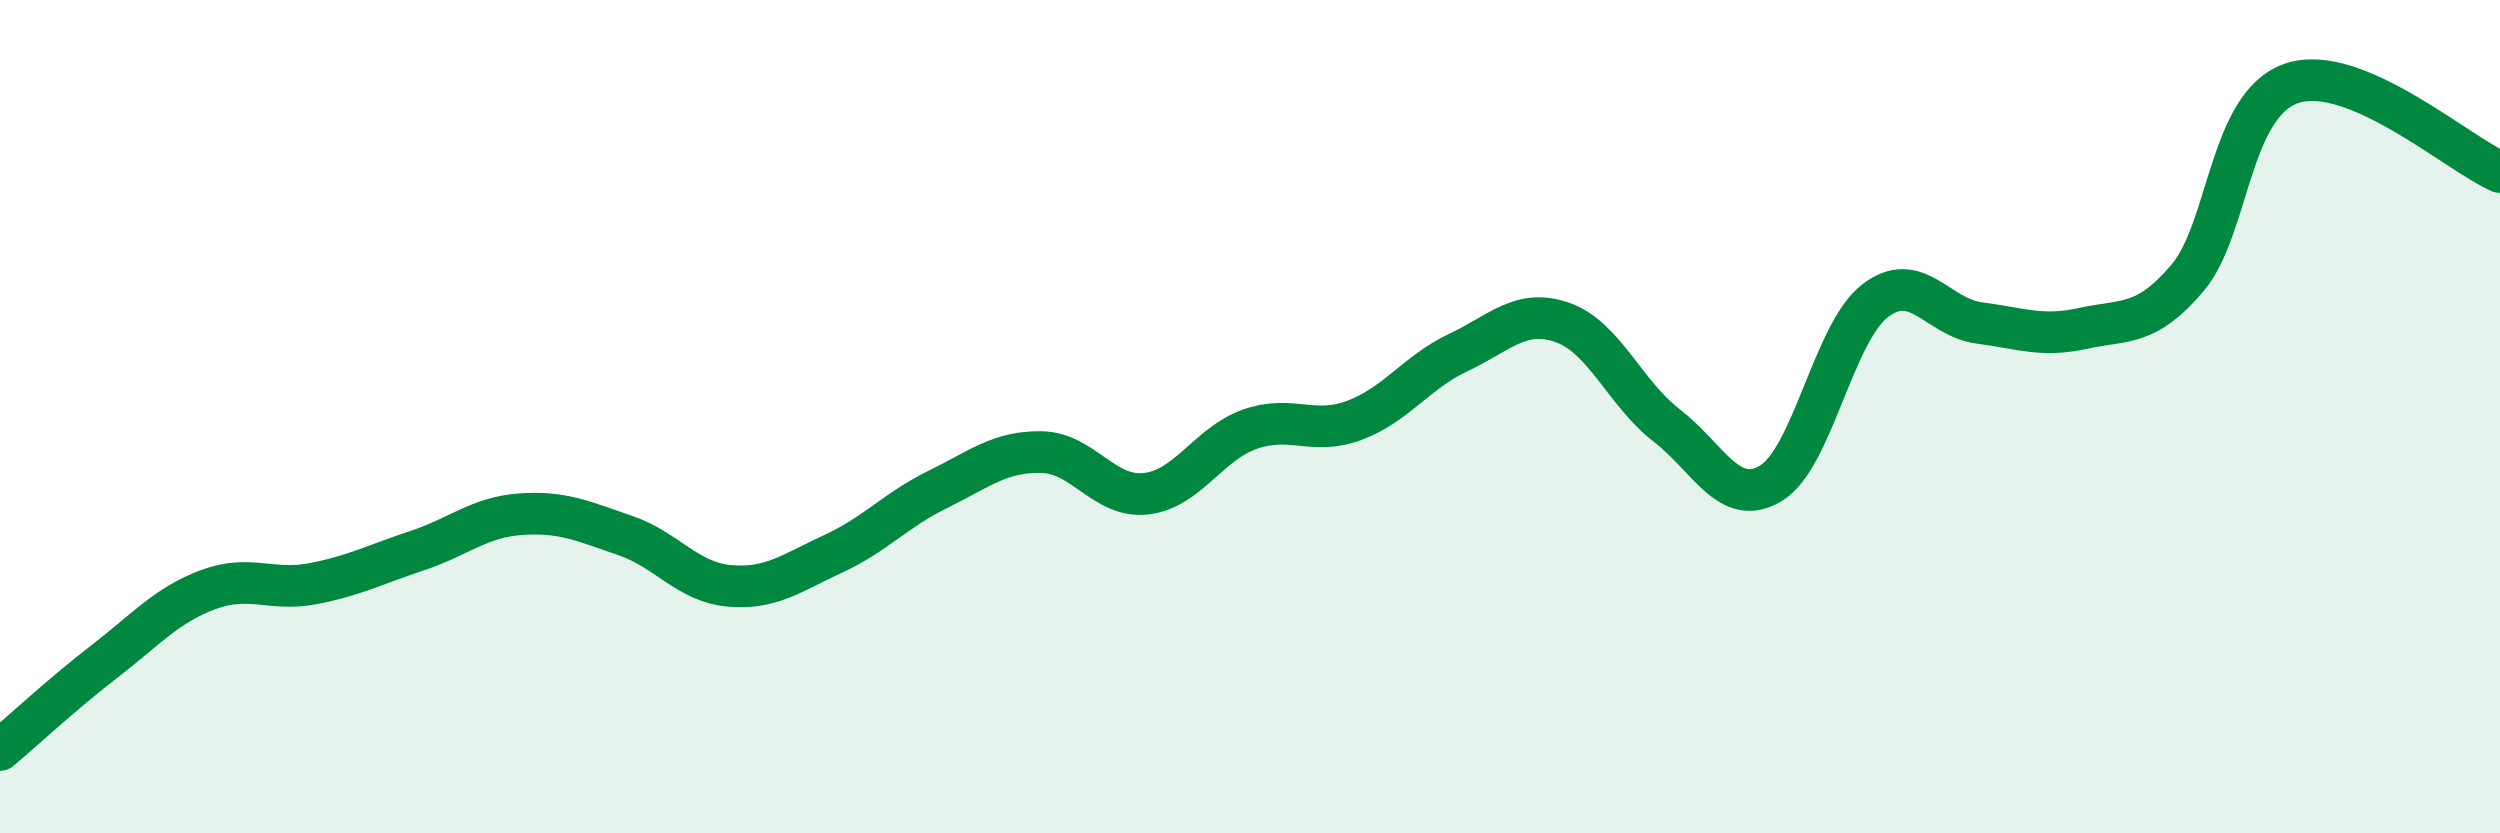 
    <svg width="60" height="20" viewBox="0 0 60 20" xmlns="http://www.w3.org/2000/svg">
      <path
        d="M 0,18 C 0.5,17.58 1.5,16.65 2.5,15.88 C 3.5,15.11 4,14.52 5,14.15 C 6,13.78 6.5,14.2 7.5,14.01 C 8.5,13.82 9,13.55 10,13.22 C 11,12.89 11.5,12.41 12.5,12.34 C 13.5,12.27 14,12.51 15,12.85 C 16,13.19 16.5,13.97 17.5,14.06 C 18.5,14.15 19,13.75 20,13.29 C 21,12.83 21.5,12.24 22.5,11.75 C 23.5,11.26 24,10.83 25,10.85 C 26,10.87 26.5,11.96 27.5,11.85 C 28.5,11.74 29,10.65 30,10.3 C 31,9.95 31.5,10.46 32.5,10.09 C 33.5,9.72 34,8.93 35,8.46 C 36,7.99 36.5,7.39 37.5,7.74 C 38.5,8.09 39,9.44 40,10.21 C 41,10.98 41.5,12.2 42.5,11.6 C 43.5,11 44,7.99 45,7.22 C 46,6.45 46.5,7.62 47.5,7.75 C 48.5,7.88 49,8.1 50,7.88 C 51,7.66 51.5,7.85 52.5,6.67 C 53.5,5.49 53.5,2.51 55,2 C 56.5,1.49 59,3.7 60,4.13L60 20L0 20Z"
        fill="#008740"
        opacity="0.1"
        stroke-linecap="round"
        stroke-linejoin="round"
      />
      <path
        d="M 0,18 C 0.5,17.58 1.5,16.65 2.5,15.88 C 3.5,15.11 4,14.52 5,14.15 C 6,13.78 6.5,14.2 7.5,14.01 C 8.5,13.82 9,13.55 10,13.22 C 11,12.89 11.5,12.41 12.5,12.34 C 13.5,12.27 14,12.51 15,12.85 C 16,13.19 16.5,13.97 17.5,14.06 C 18.5,14.15 19,13.75 20,13.29 C 21,12.83 21.5,12.24 22.5,11.75 C 23.5,11.26 24,10.83 25,10.85 C 26,10.87 26.5,11.96 27.5,11.85 C 28.5,11.74 29,10.65 30,10.3 C 31,9.95 31.5,10.46 32.5,10.09 C 33.5,9.72 34,8.93 35,8.46 C 36,7.99 36.5,7.39 37.5,7.74 C 38.5,8.09 39,9.44 40,10.21 C 41,10.98 41.5,12.2 42.5,11.6 C 43.5,11 44,7.99 45,7.22 C 46,6.45 46.5,7.62 47.5,7.75 C 48.5,7.88 49,8.1 50,7.88 C 51,7.66 51.5,7.85 52.5,6.67 C 53.5,5.49 53.5,2.51 55,2 C 56.5,1.49 59,3.7 60,4.13"
        stroke="#008740"
        stroke-width="1"
        fill="none"
        stroke-linecap="round"
        stroke-linejoin="round"
      />
    </svg>
  